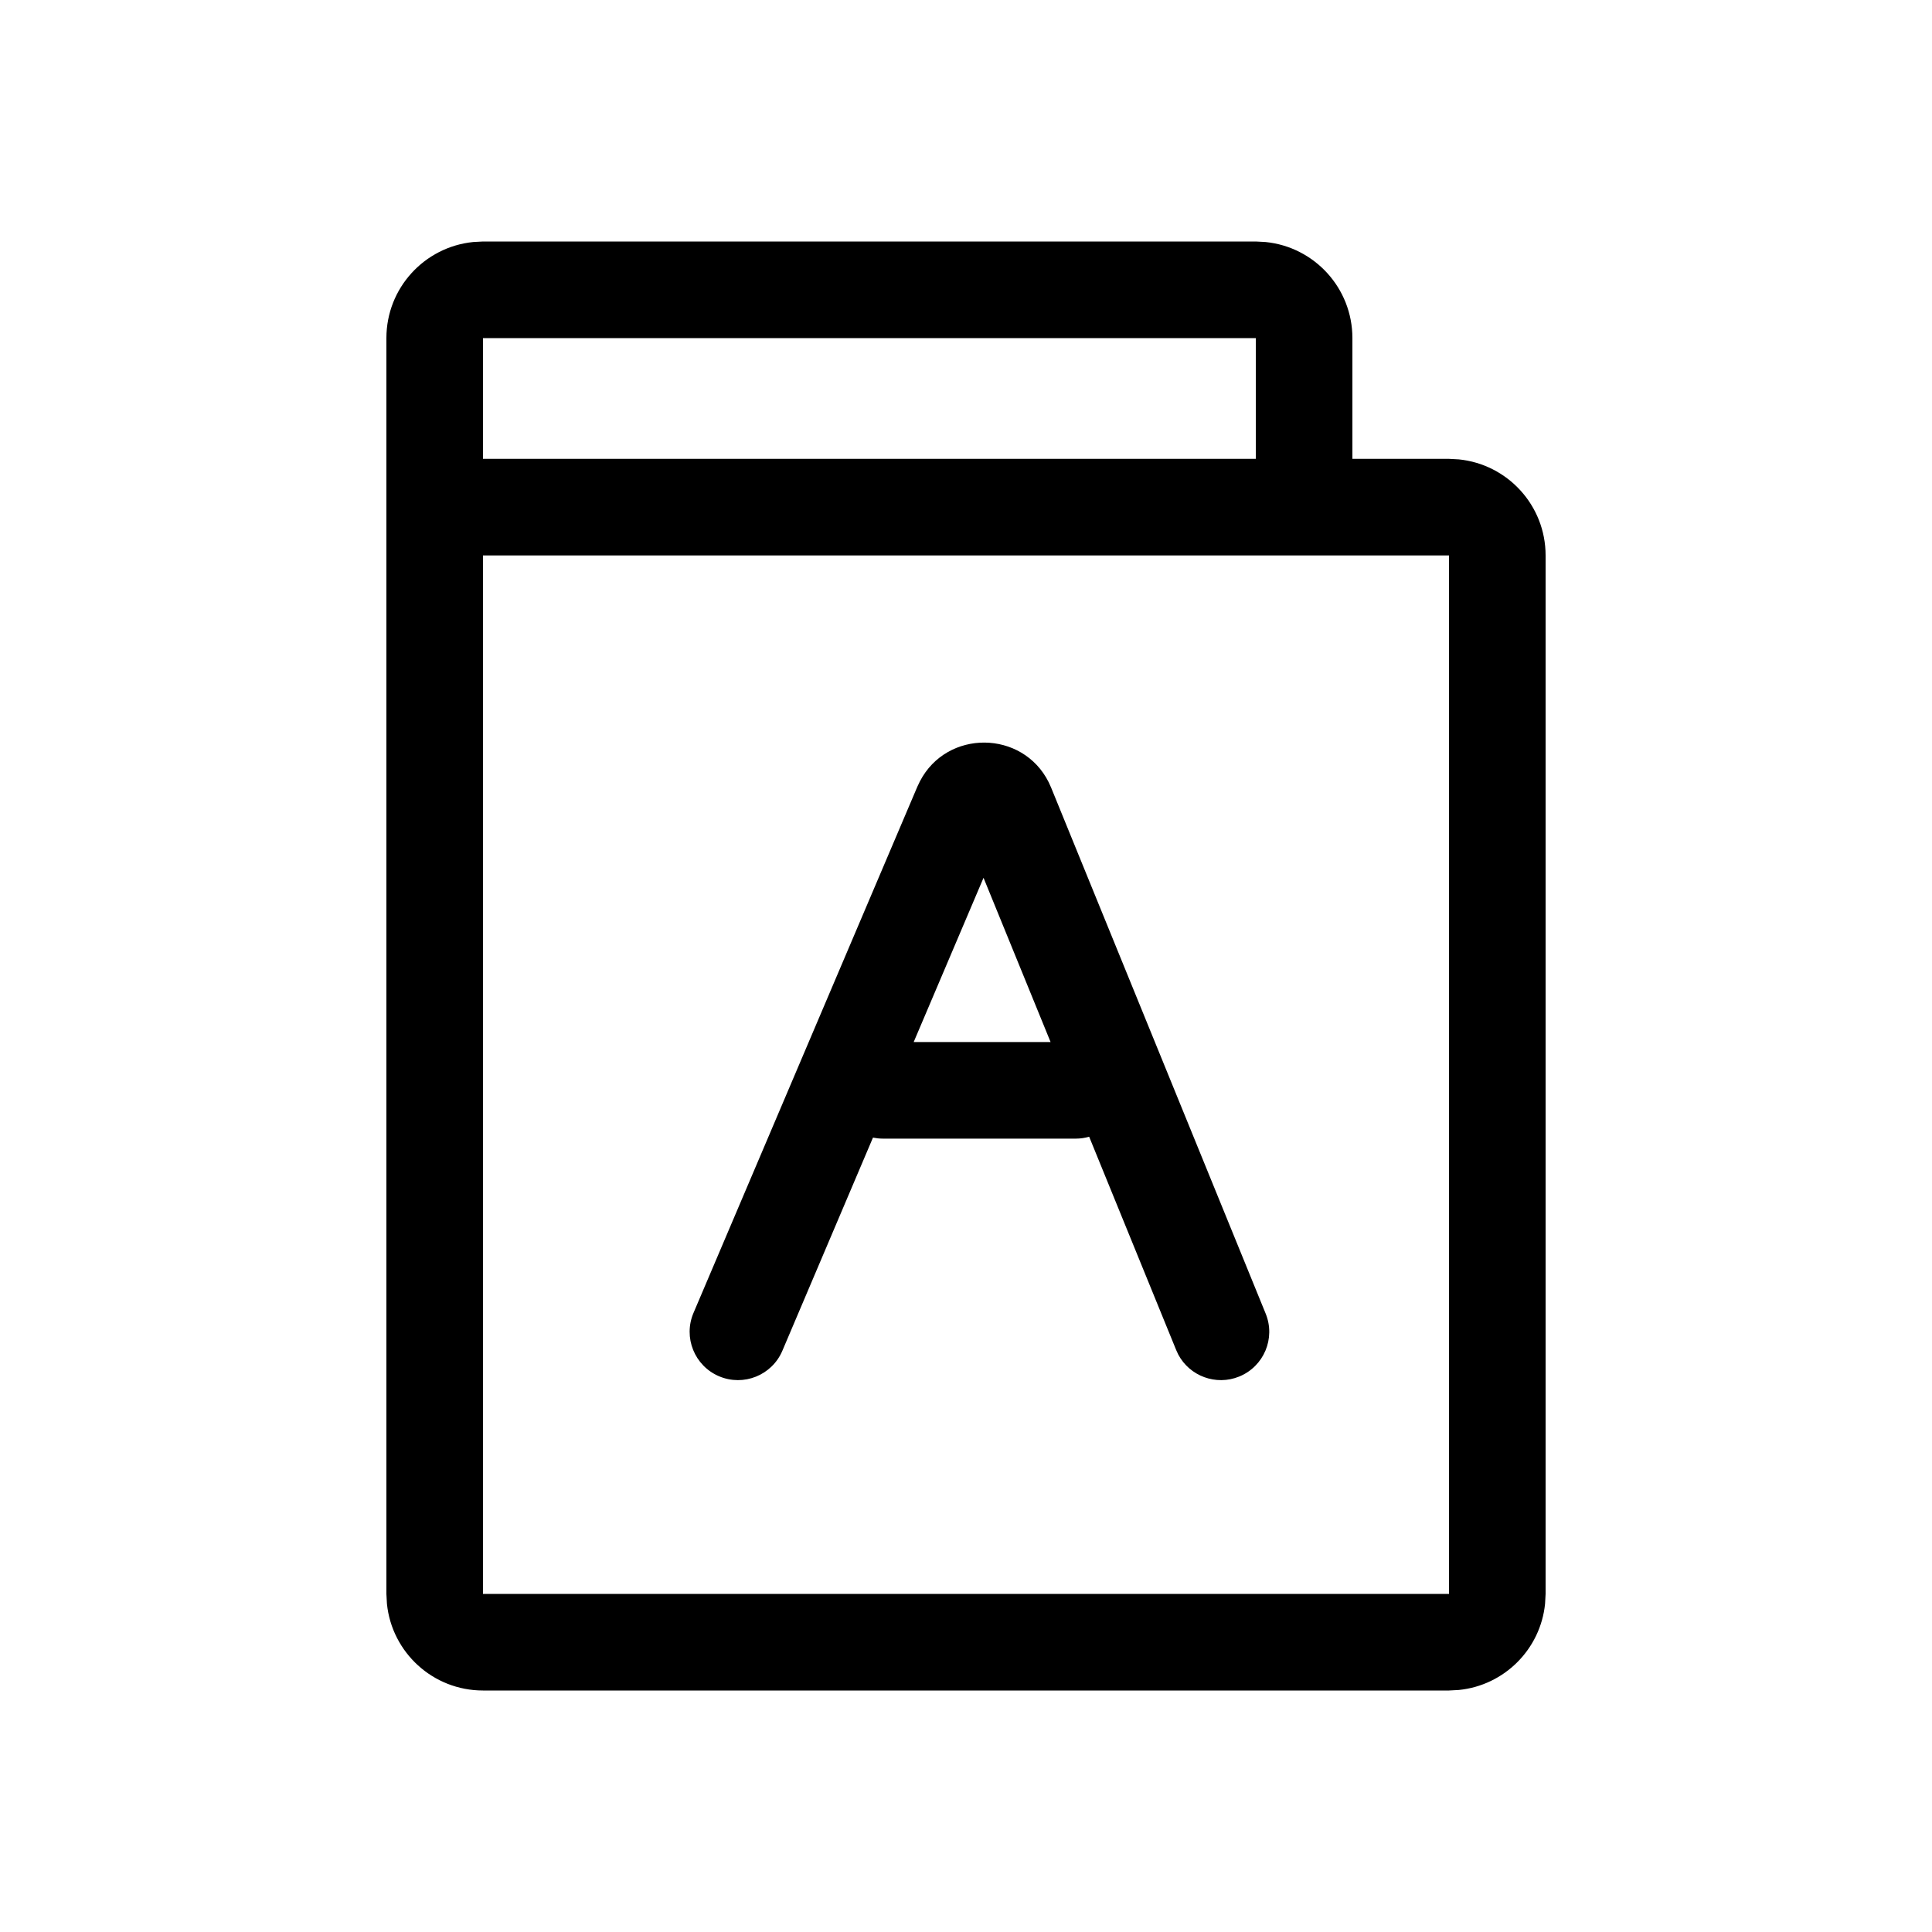 <svg width="40" height="40" viewBox="0 0 40 40" fill="none" xmlns="http://www.w3.org/2000/svg">
<path d="M26.204 5.011C27.213 5.113 28 5.964 28 7V9.5H30L30.204 9.511C31.213 9.613 32 10.464 32 11.5V33L31.989 33.204C31.894 34.146 31.146 34.894 30.204 34.989L30 35H10C8.964 35 8.113 34.213 8.011 33.204L8 33V7C8 5.964 8.787 5.113 9.796 5.011L10 5H26L26.204 5.011ZM10 33H30V11.5H10V33ZM19.046 16.176C19.605 15.098 21.169 15.11 21.712 16.195L21.763 16.308L26.204 27.196C26.413 27.708 26.168 28.291 25.656 28.5C25.177 28.695 24.633 28.492 24.395 28.045L24.352 27.952L22.55 23.535C22.463 23.559 22.373 23.574 22.278 23.574H18.278C18.208 23.574 18.14 23.566 18.074 23.553L16.198 27.966C15.982 28.474 15.395 28.71 14.887 28.494C14.379 28.278 14.142 27.691 14.358 27.183L18.993 16.287L19.046 16.176ZM18.917 21.574H21.751L20.363 18.174L18.917 21.574ZM10 9.5H26V7H10V9.5Z" fill="#1D1D1F" style="fill:#1D1D1F;fill:color(display-p3 0.114 0.114 0.122);fill-opacity:1;"/>
</svg>

